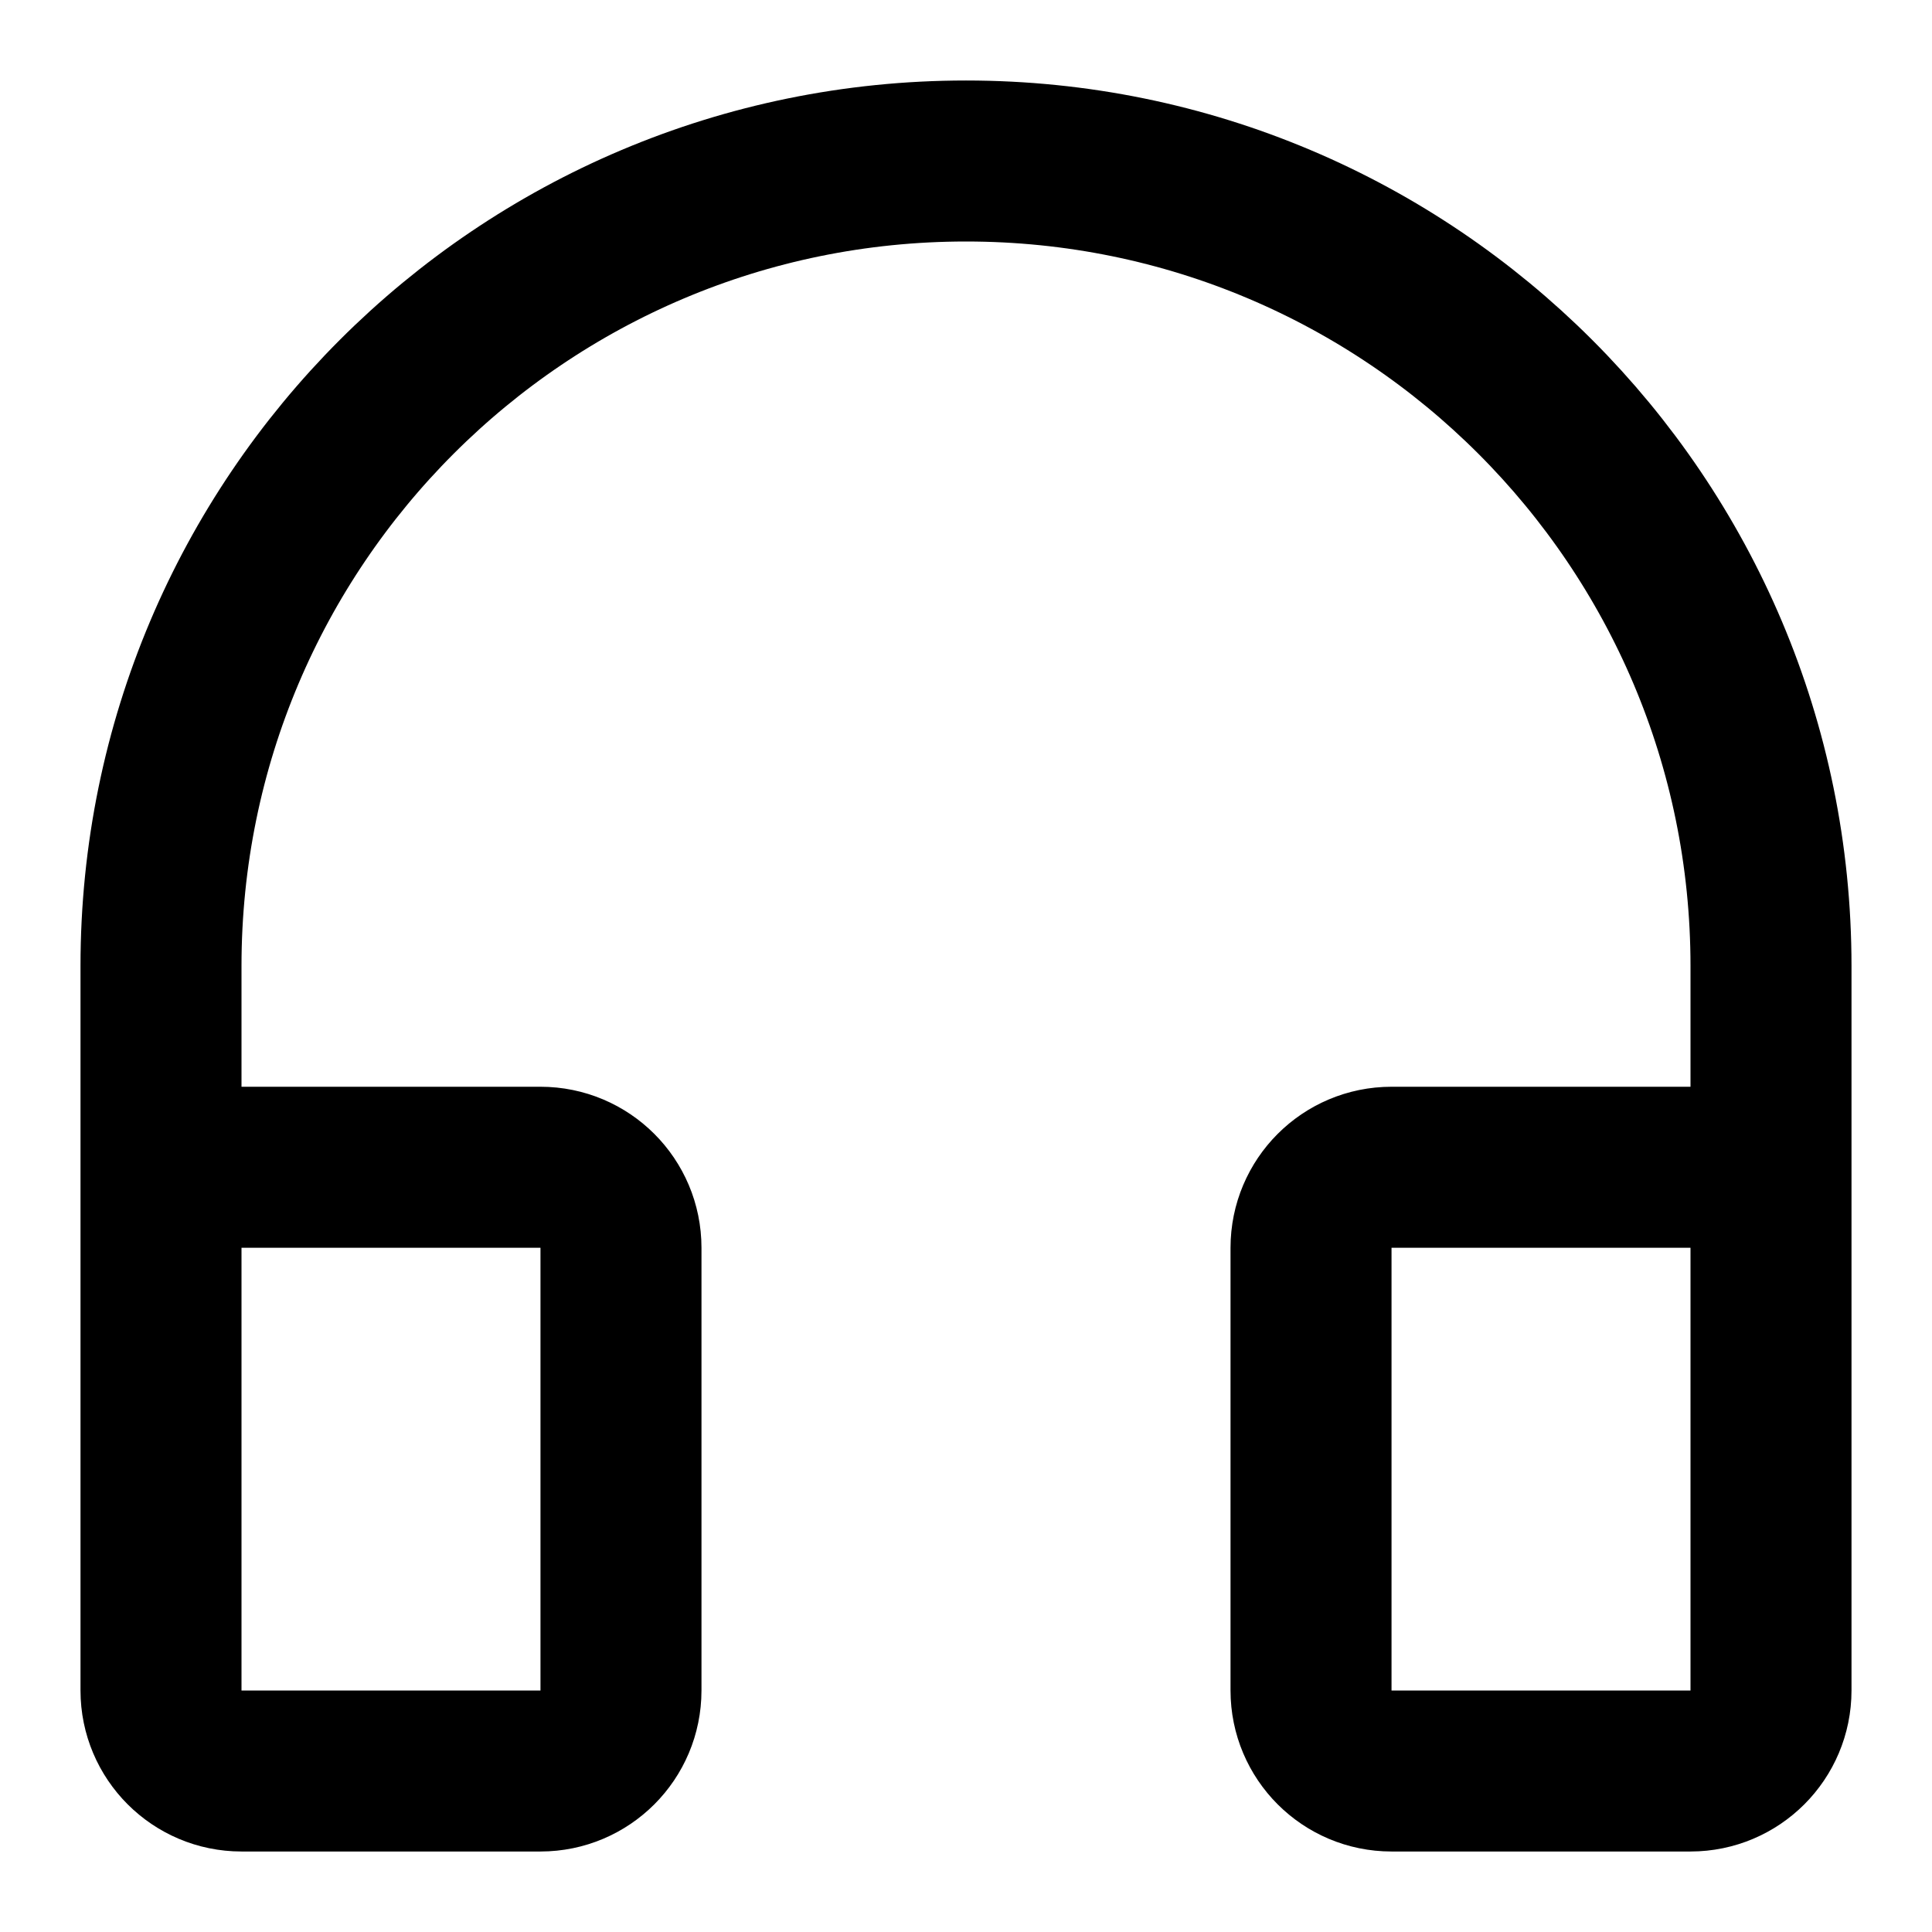 <?xml version="1.0" encoding="utf-8"?>
<svg width="800px" height="800px" viewBox="0 0 24 24" fill="none" xmlns="http://www.w3.org/2000/svg">
<path d="M2 14.5V21C2 21.552 2.448 22 3 22H6.714C7.267 22 7.714 21.552 7.714 21V15.5C7.714 14.948 7.267 14.5 6.714 14.5H2ZM2 14.5V12C2 6.477 6.477 2 12 2V2C17.523 2 22 6.477 22 12V14.5M22 14.5V21C22 21.552 21.552 22 21 22H17.286C16.733 22 16.286 21.552 16.286 21V15.5C16.286 14.948 16.733 14.5 17.286 14.5H22Z" stroke="#000000" stroke-width="2" stroke-linecap="round" stroke-linejoin="round"/>
</svg>
